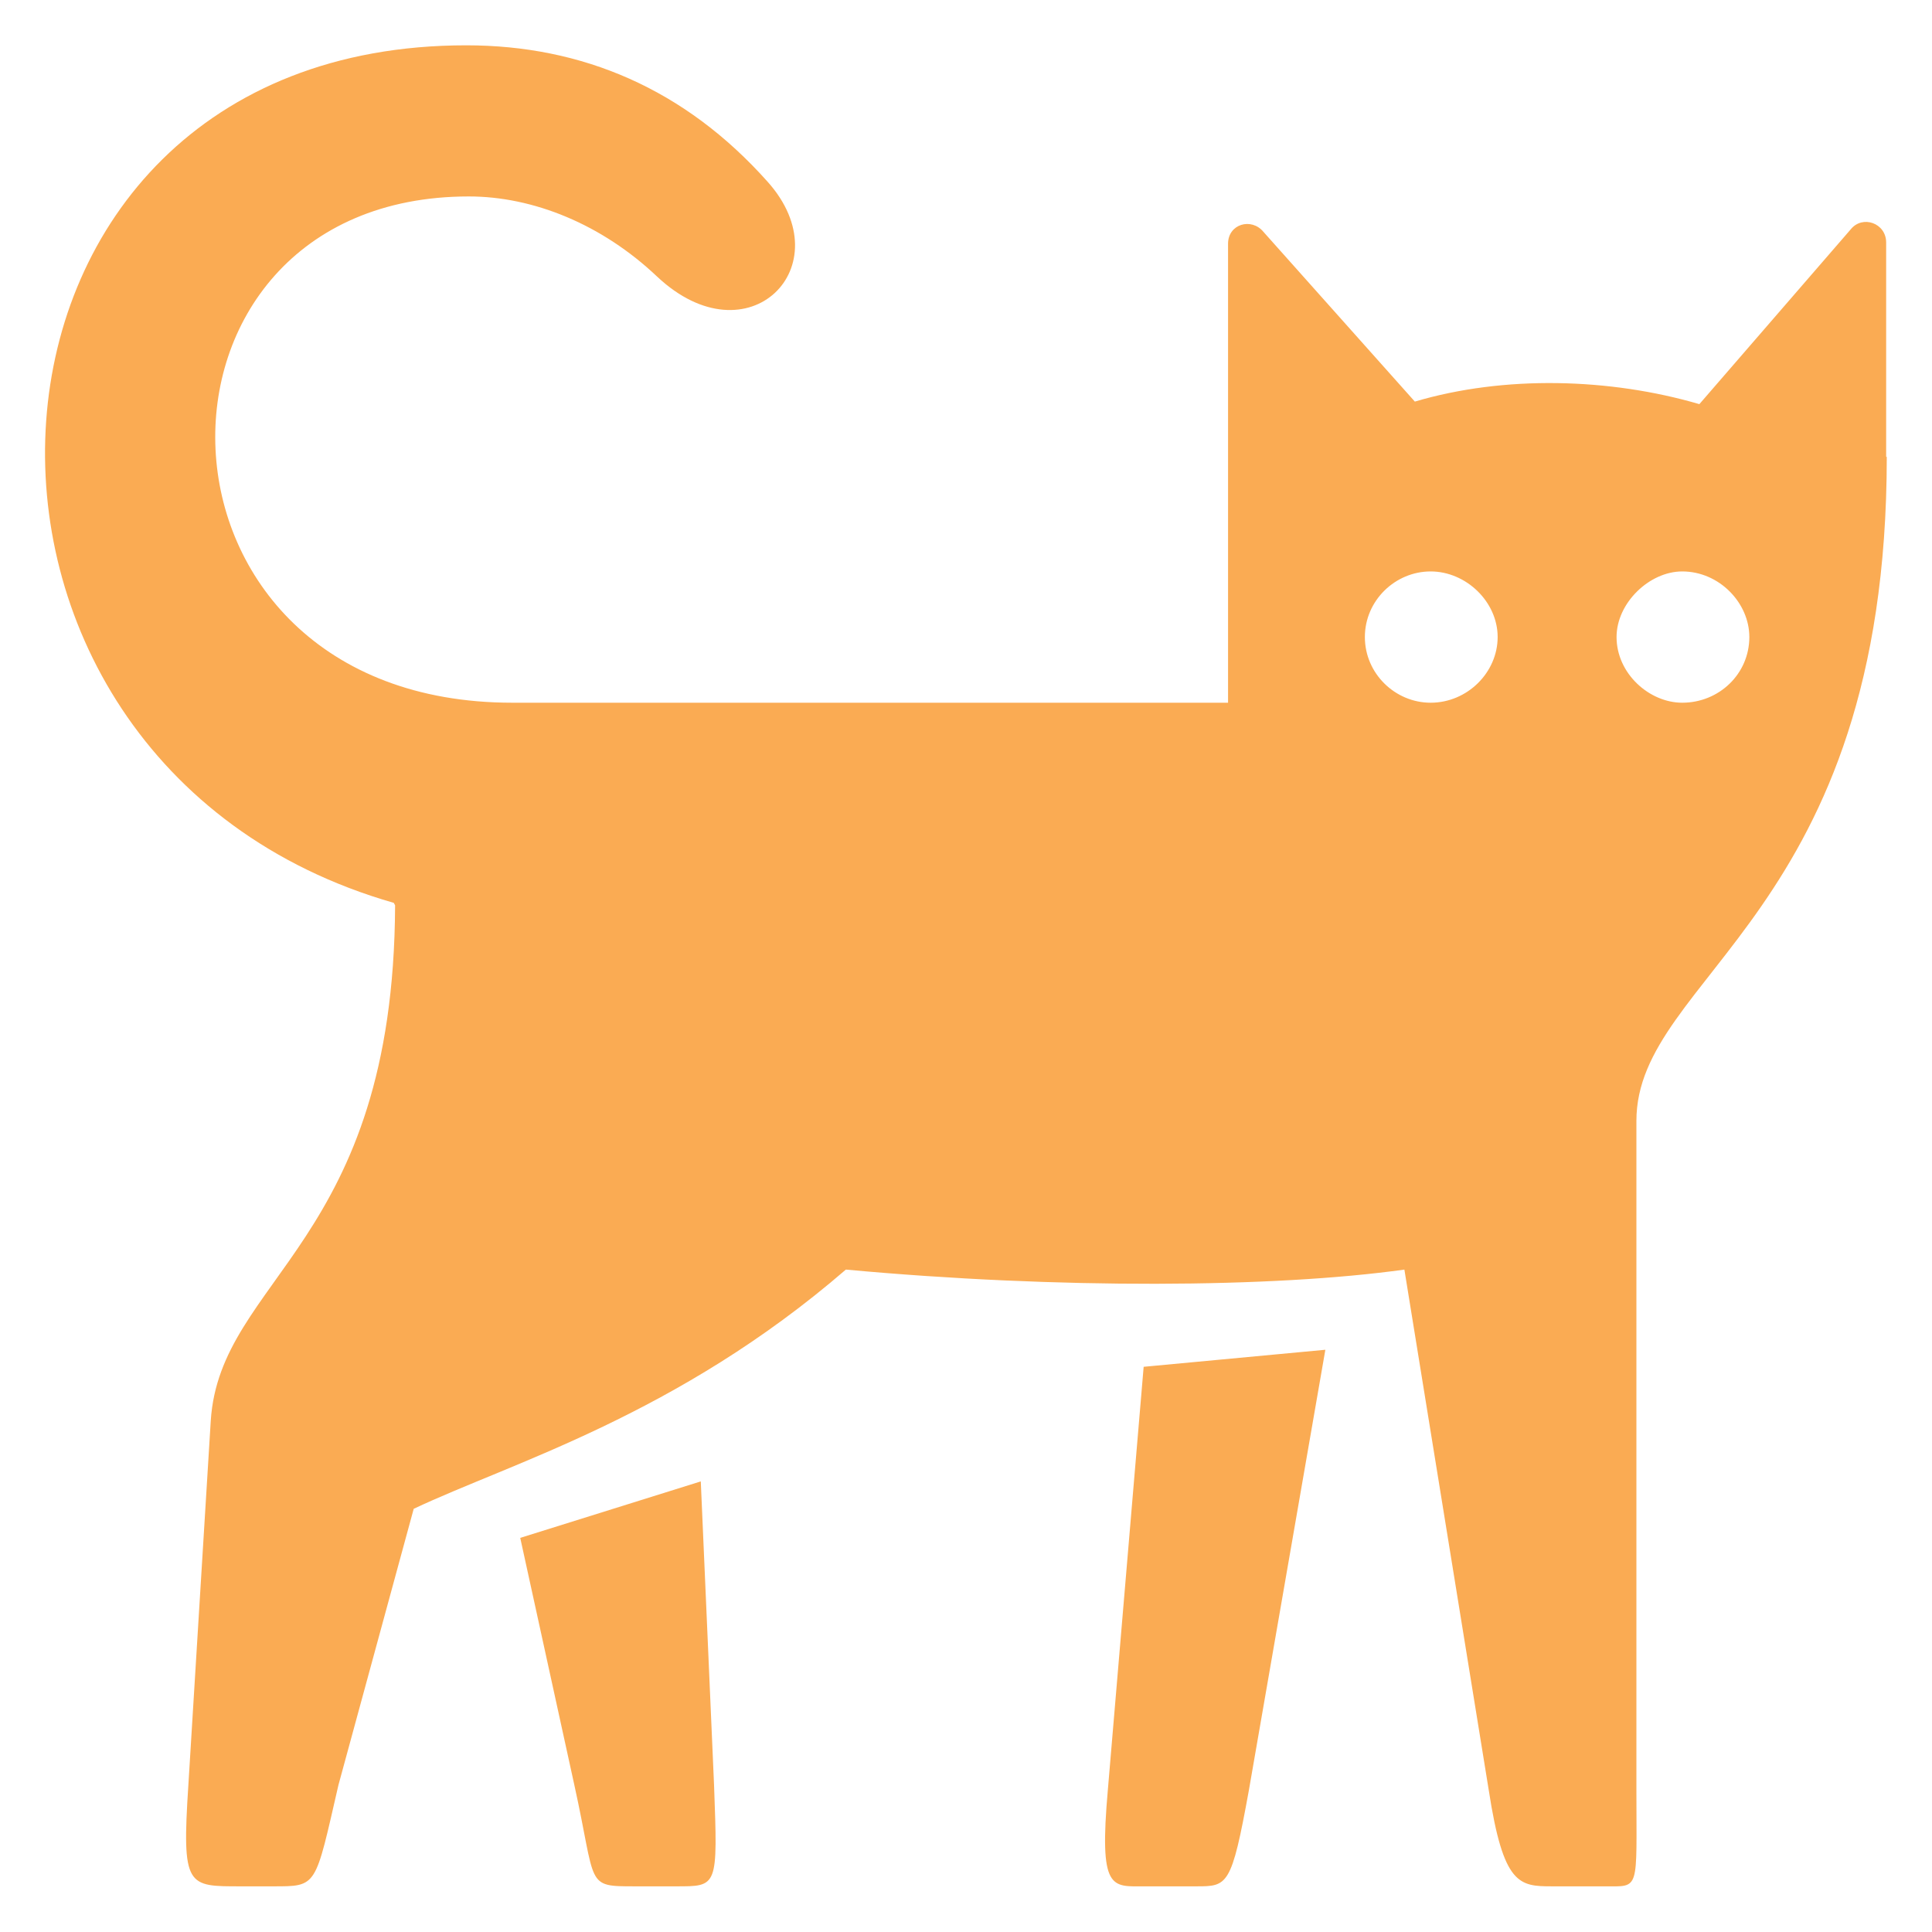 <svg xmlns="http://www.w3.org/2000/svg" fill="none" viewBox="0 0 22 22" height="22" width="22">
<g clip-path="url(#clip0_13_854)">
<path fill="#FAAB53" d="M7.98 16.869L5.924 17.512L6.54 20.326C6.795 21.48 6.659 21.48 7.231 21.48H7.695C8.174 21.48 8.174 21.494 8.131 20.326L7.98 16.869ZM12.616 20.373C12.512 21.541 12.659 21.48 13.037 21.48H13.62C13.98 21.48 14.023 21.48 14.221 20.387L15.092 15.37L13.023 15.564L12.616 20.373ZM18.408 7.254C18.408 6.866 18.782 6.507 19.156 6.507C19.578 6.507 19.92 6.866 19.92 7.254C19.92 7.675 19.574 8.002 19.156 8.002C18.782 8.002 18.408 7.671 18.408 7.254ZM16.291 8.002C15.888 8.002 15.542 7.671 15.542 7.254C15.542 6.838 15.888 6.507 16.291 6.507C16.694 6.507 17.054 6.852 17.054 7.254C17.054 7.657 16.709 8.002 16.291 8.002ZM21.478 5.202V2.762C21.478 2.539 21.208 2.446 21.075 2.611L19.351 4.602C18.332 4.304 17.13 4.271 16.111 4.573L14.387 2.64C14.25 2.474 13.984 2.55 13.984 2.776V8.002H5.834C1.439 8.002 1.382 2.237 5.338 2.237C6.072 2.237 6.853 2.553 7.483 3.15C8.52 4.124 9.599 3.031 8.743 2.072C7.8 1.012 6.63 0.516 5.309 0.516C-0.706 0.516 -1.156 8.663 4.484 10.281L4.499 10.309C4.484 14.159 2.505 14.547 2.4 16.178L2.145 20.326C2.069 21.494 2.13 21.48 2.746 21.48H3.106C3.617 21.48 3.585 21.494 3.854 20.326L4.711 17.181C5.82 16.657 7.71 16.117 9.632 14.457C12.047 14.68 14.506 14.665 15.992 14.457L16.953 20.387C17.119 21.465 17.299 21.48 17.673 21.48H18.274C18.678 21.48 18.634 21.541 18.634 20.373V12.764C18.634 11.104 21.485 10.414 21.485 5.202H21.478Z"></path>
</g>
<defs>
<clipPath id="clip0_13_854">
<rect transform="translate(0.515 0.516)" fill="white" height="20.968" width="20.968"></rect>
</clipPath>
</defs>
</svg>
